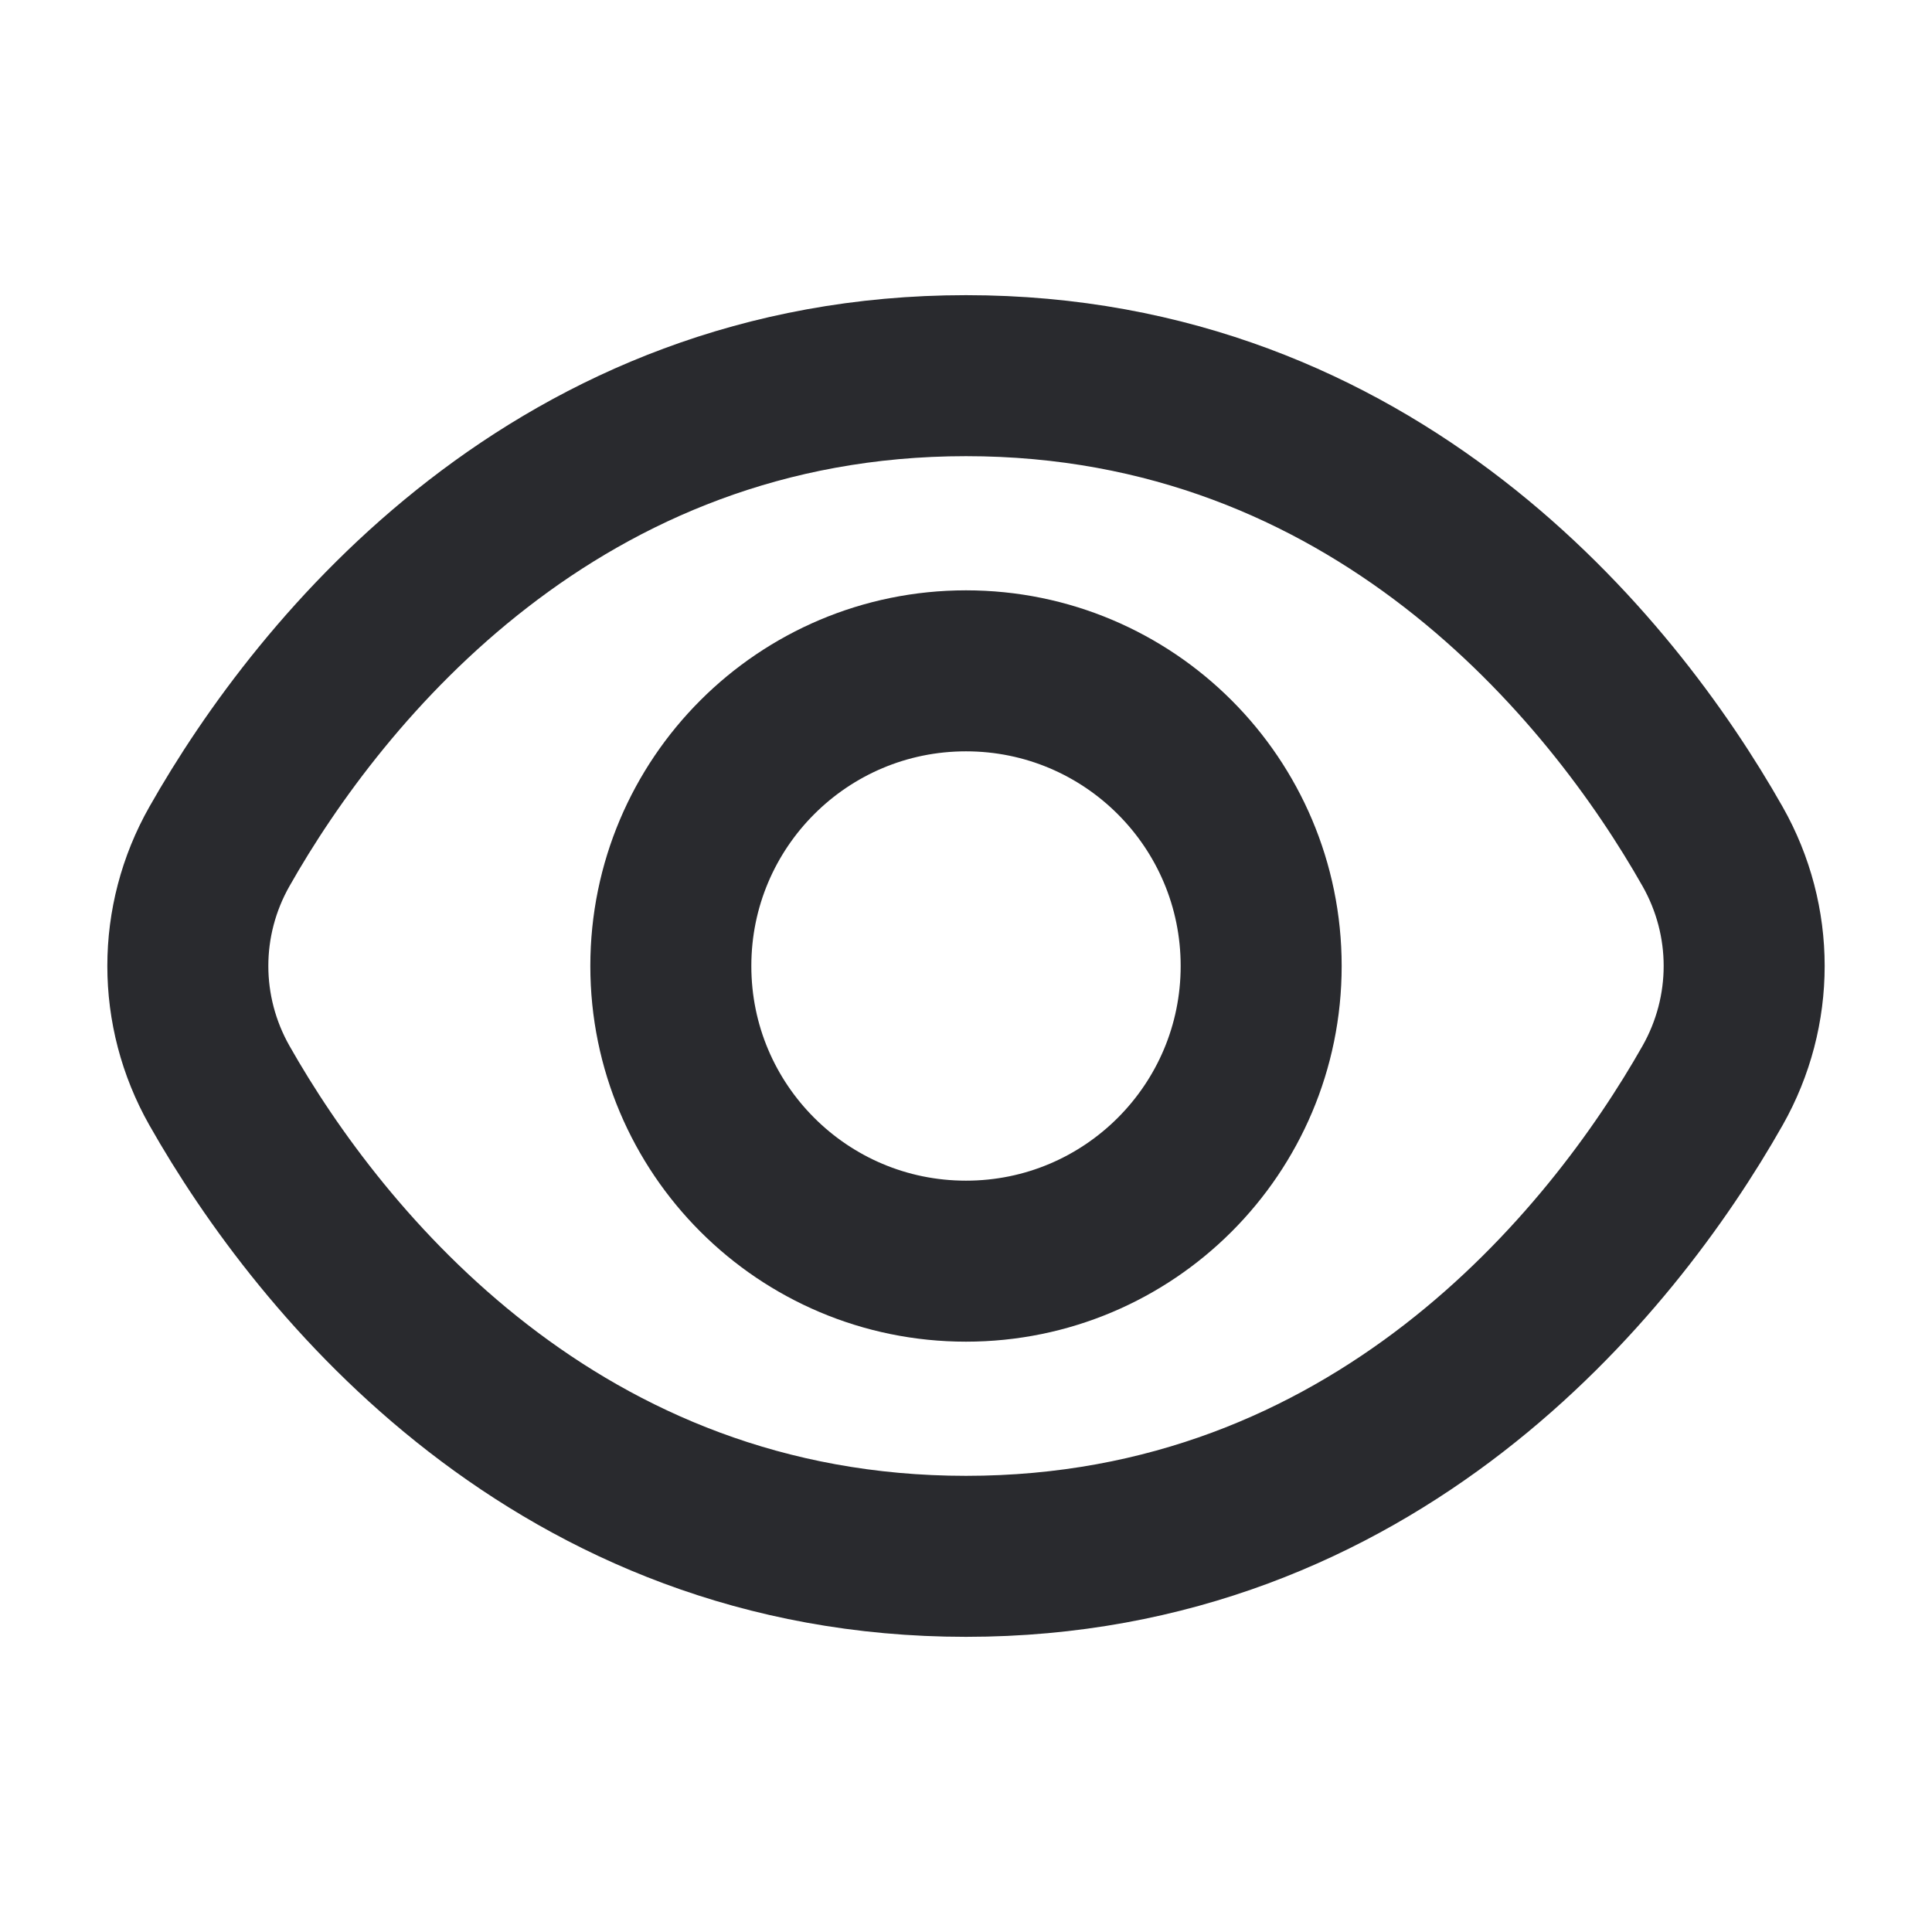 <svg xmlns="http://www.w3.org/2000/svg" height="18" width="18" viewBox="0 0 18 18"><title>18 eye</title><g stroke-linecap="round" stroke-width="1.5" fill="none" stroke="#292A2E" stroke-linejoin="round" class="nc-icon-wrapper"><path d="M9 11.75C10.519 11.75 11.75 10.519 11.75 9C11.75 7.481 10.519 6.25 9 6.25C7.481 6.25 6.25 7.481 6.25 9C6.25 10.519 7.481 11.75 9 11.75Z" data-color="color-2"></path> <path d="M15.956 7.887C16.348 8.579 16.348 9.42 15.956 10.113C15.009 11.785 12.794 14.5 9 14.5C5.206 14.5 2.991 11.785 2.044 10.113C1.652 9.42 1.652 8.579 2.044 7.887C2.991 6.215 5.206 3.5 9 3.5C12.794 3.5 15.009 6.215 15.956 7.887Z"></path></g></svg>